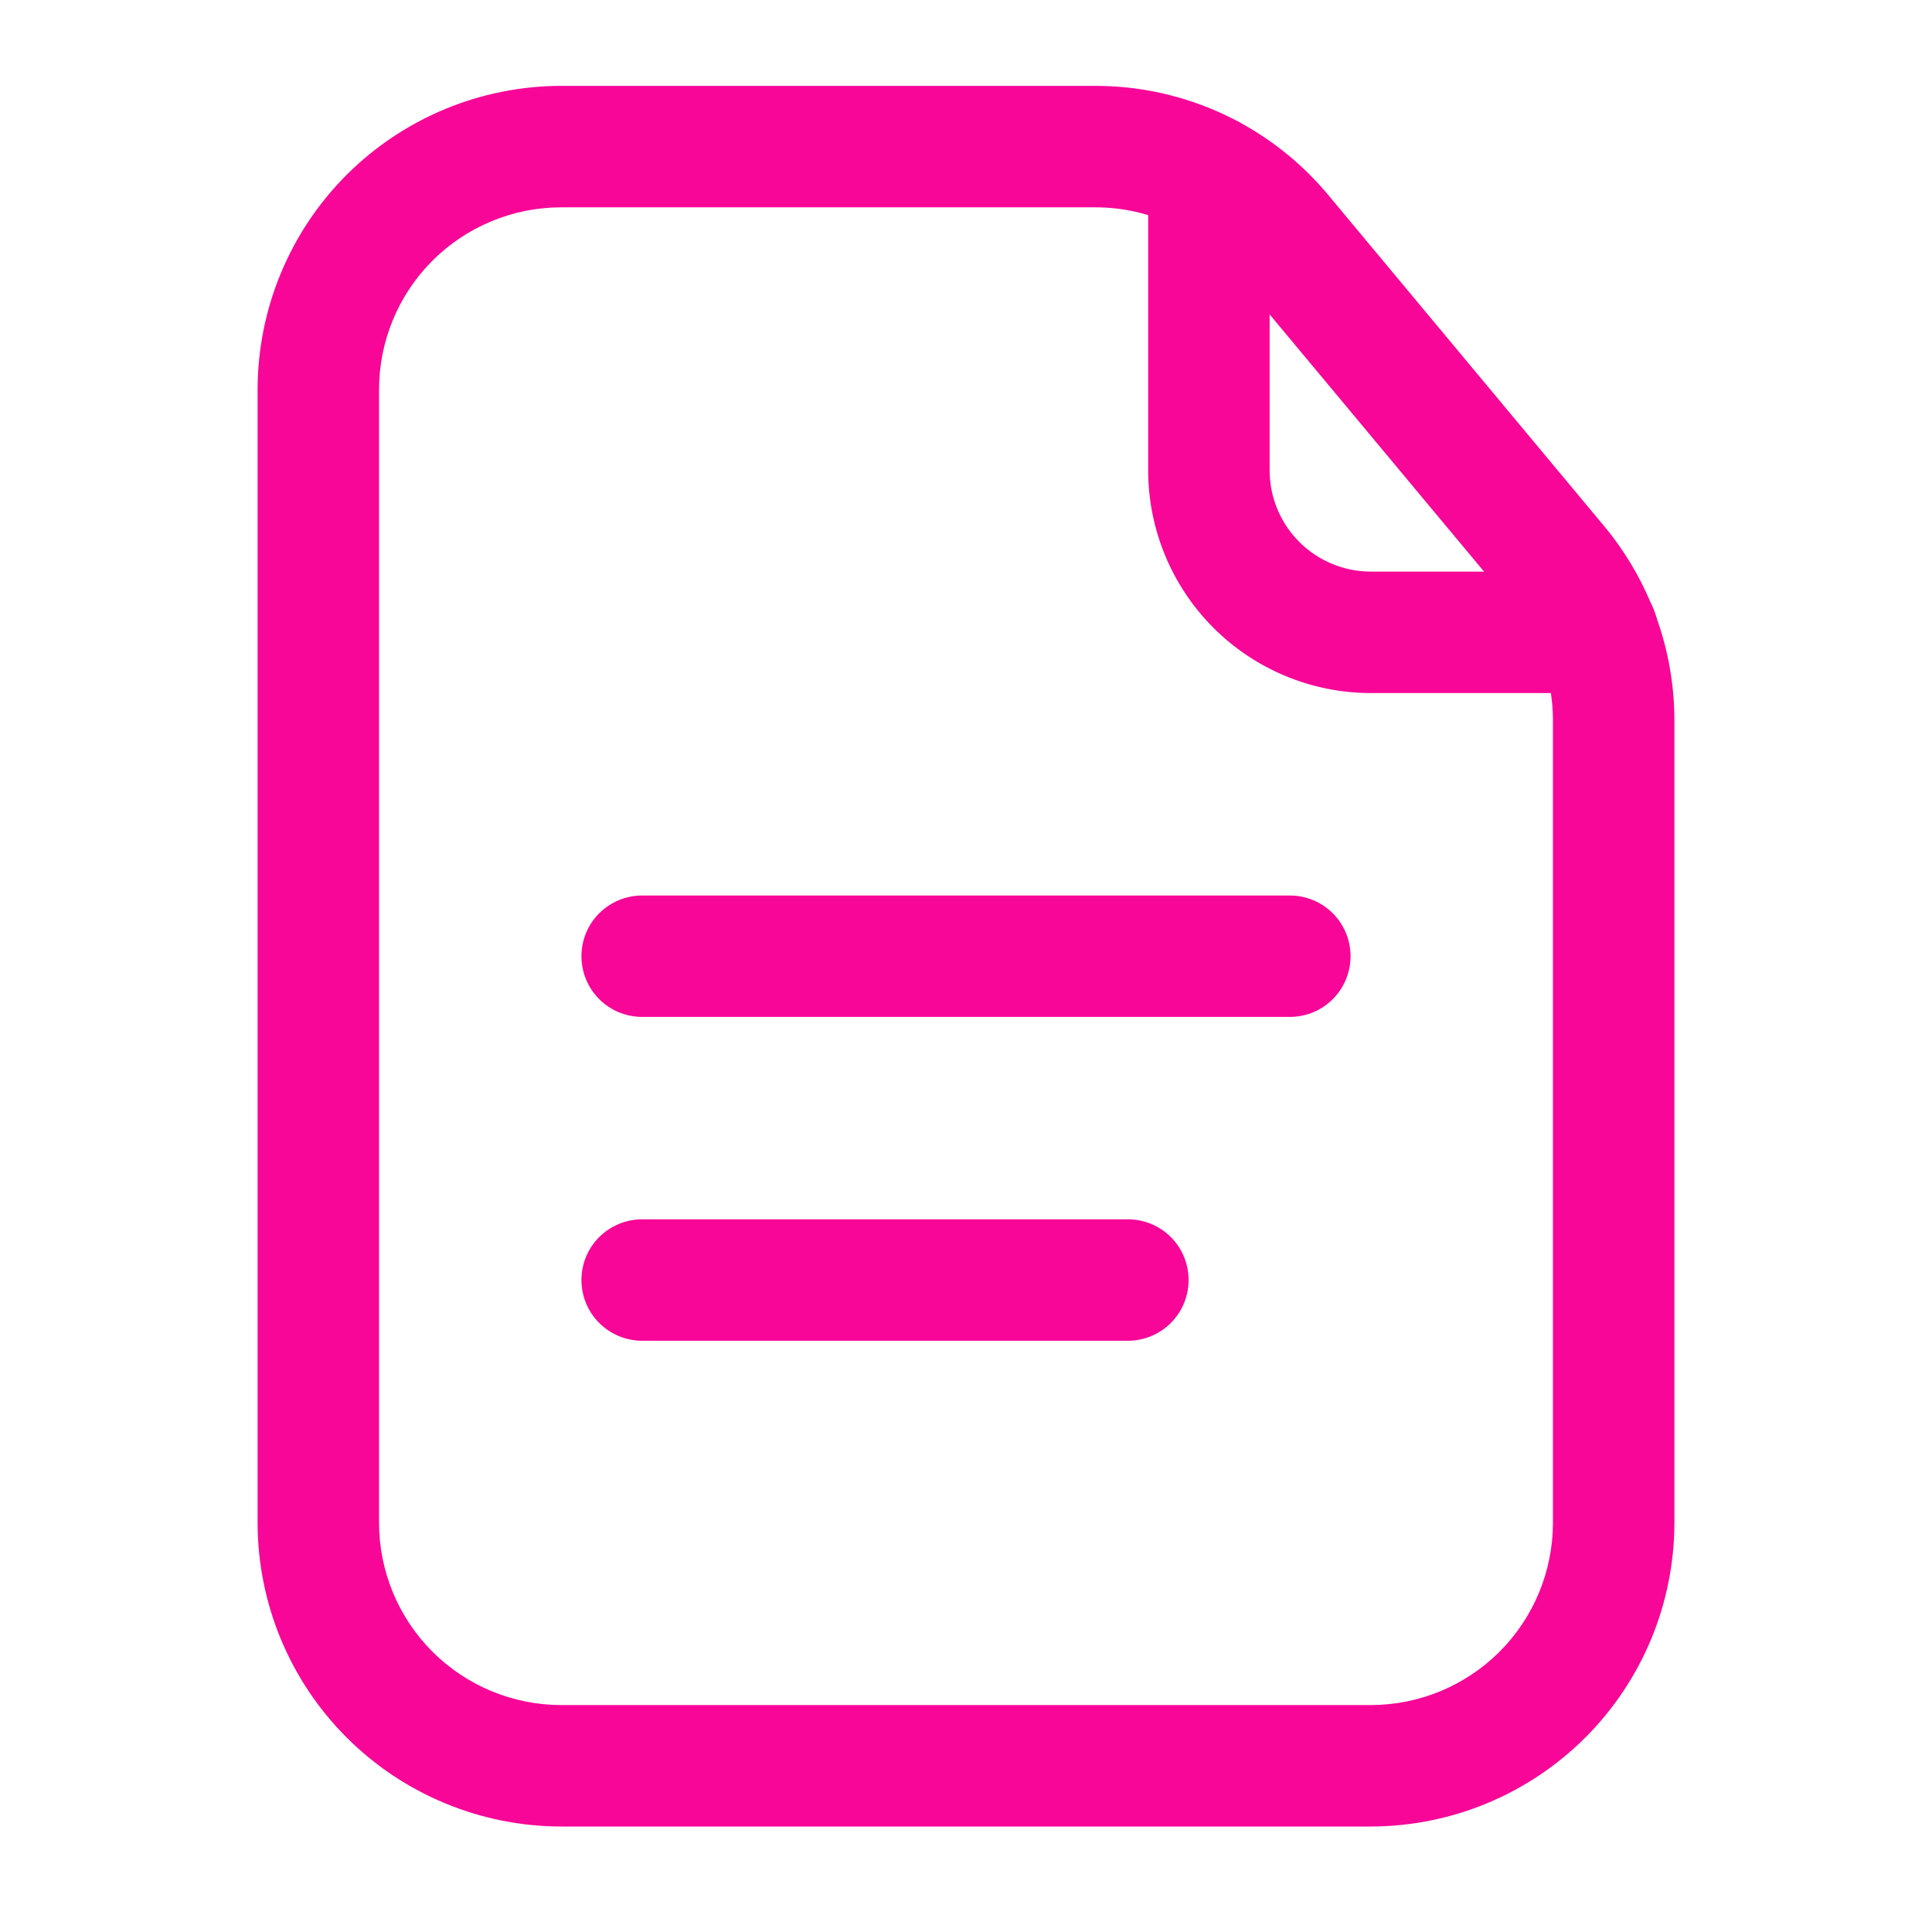 <svg width="45" height="45" viewBox="0 0 45 45" fill="none" xmlns="http://www.w3.org/2000/svg">
<path d="M31.929 42.543H13.071C11.197 42.541 9.399 41.795 8.073 40.469C6.748 39.144 6.002 37.346 6 35.471V9.071C6.002 7.197 6.748 5.399 8.073 4.073C9.399 2.748 11.197 2.002 13.071 2H25.517C26.553 2 27.575 2.228 28.513 2.668C29.45 3.108 30.279 3.749 30.941 4.546L37.361 12.251C38.419 13.522 38.999 15.123 39 16.776V35.471C38.998 37.346 38.252 39.144 36.927 40.469C35.601 41.795 33.803 42.541 31.929 42.543ZM13.071 4.829C11.947 4.83 10.868 5.277 10.072 6.072C9.277 6.868 8.83 7.946 8.829 9.071V35.471C8.83 36.596 9.277 37.675 10.072 38.471C10.868 39.266 11.947 39.713 13.071 39.714H31.929C33.053 39.713 34.132 39.266 34.928 38.471C35.723 37.675 36.17 36.596 36.171 35.471V16.776C36.171 15.784 35.823 14.824 35.189 14.061L28.766 6.356C28.37 5.878 27.874 5.494 27.312 5.23C26.75 4.966 26.138 4.829 25.517 4.829H13.071Z" fill="#F80698"/>
<path d="M30.043 23.686H14.957C14.582 23.686 14.222 23.538 13.957 23.272C13.691 23.007 13.543 22.647 13.543 22.272C13.543 21.897 13.691 21.537 13.957 21.272C14.222 21.007 14.582 20.858 14.957 20.858H30.043C30.418 20.858 30.777 21.007 31.043 21.272C31.308 21.537 31.457 21.897 31.457 22.272C31.457 22.647 31.308 23.007 31.043 23.272C30.777 23.538 30.418 23.686 30.043 23.686Z" fill="#F80698"/>
<path d="M26.271 31.229H14.957C14.582 31.229 14.222 31.079 13.957 30.814C13.691 30.549 13.543 30.189 13.543 29.814C13.543 29.439 13.691 29.079 13.957 28.814C14.222 28.549 14.582 28.4 14.957 28.4H26.271C26.646 28.4 27.006 28.549 27.271 28.814C27.536 29.079 27.685 29.439 27.685 29.814C27.685 30.189 27.536 30.549 27.271 30.814C27.006 31.079 26.646 31.229 26.271 31.229Z" fill="#F80698"/>
<path d="M37.209 16.143H31.929C30.554 16.142 29.236 15.595 28.264 14.623C27.291 13.65 26.745 12.332 26.743 10.957V4.074C26.743 3.699 26.892 3.34 27.157 3.074C27.423 2.809 27.782 2.66 28.157 2.66C28.532 2.66 28.892 2.809 29.157 3.074C29.423 3.34 29.572 3.699 29.572 4.074V10.957C29.573 11.582 29.821 12.181 30.263 12.623C30.705 13.065 31.304 13.313 31.929 13.314H37.209C37.584 13.314 37.944 13.463 38.209 13.729C38.474 13.994 38.623 14.354 38.623 14.729C38.623 15.104 38.474 15.463 38.209 15.729C37.944 15.994 37.584 16.143 37.209 16.143Z" fill="#F80698"/>
</svg>

